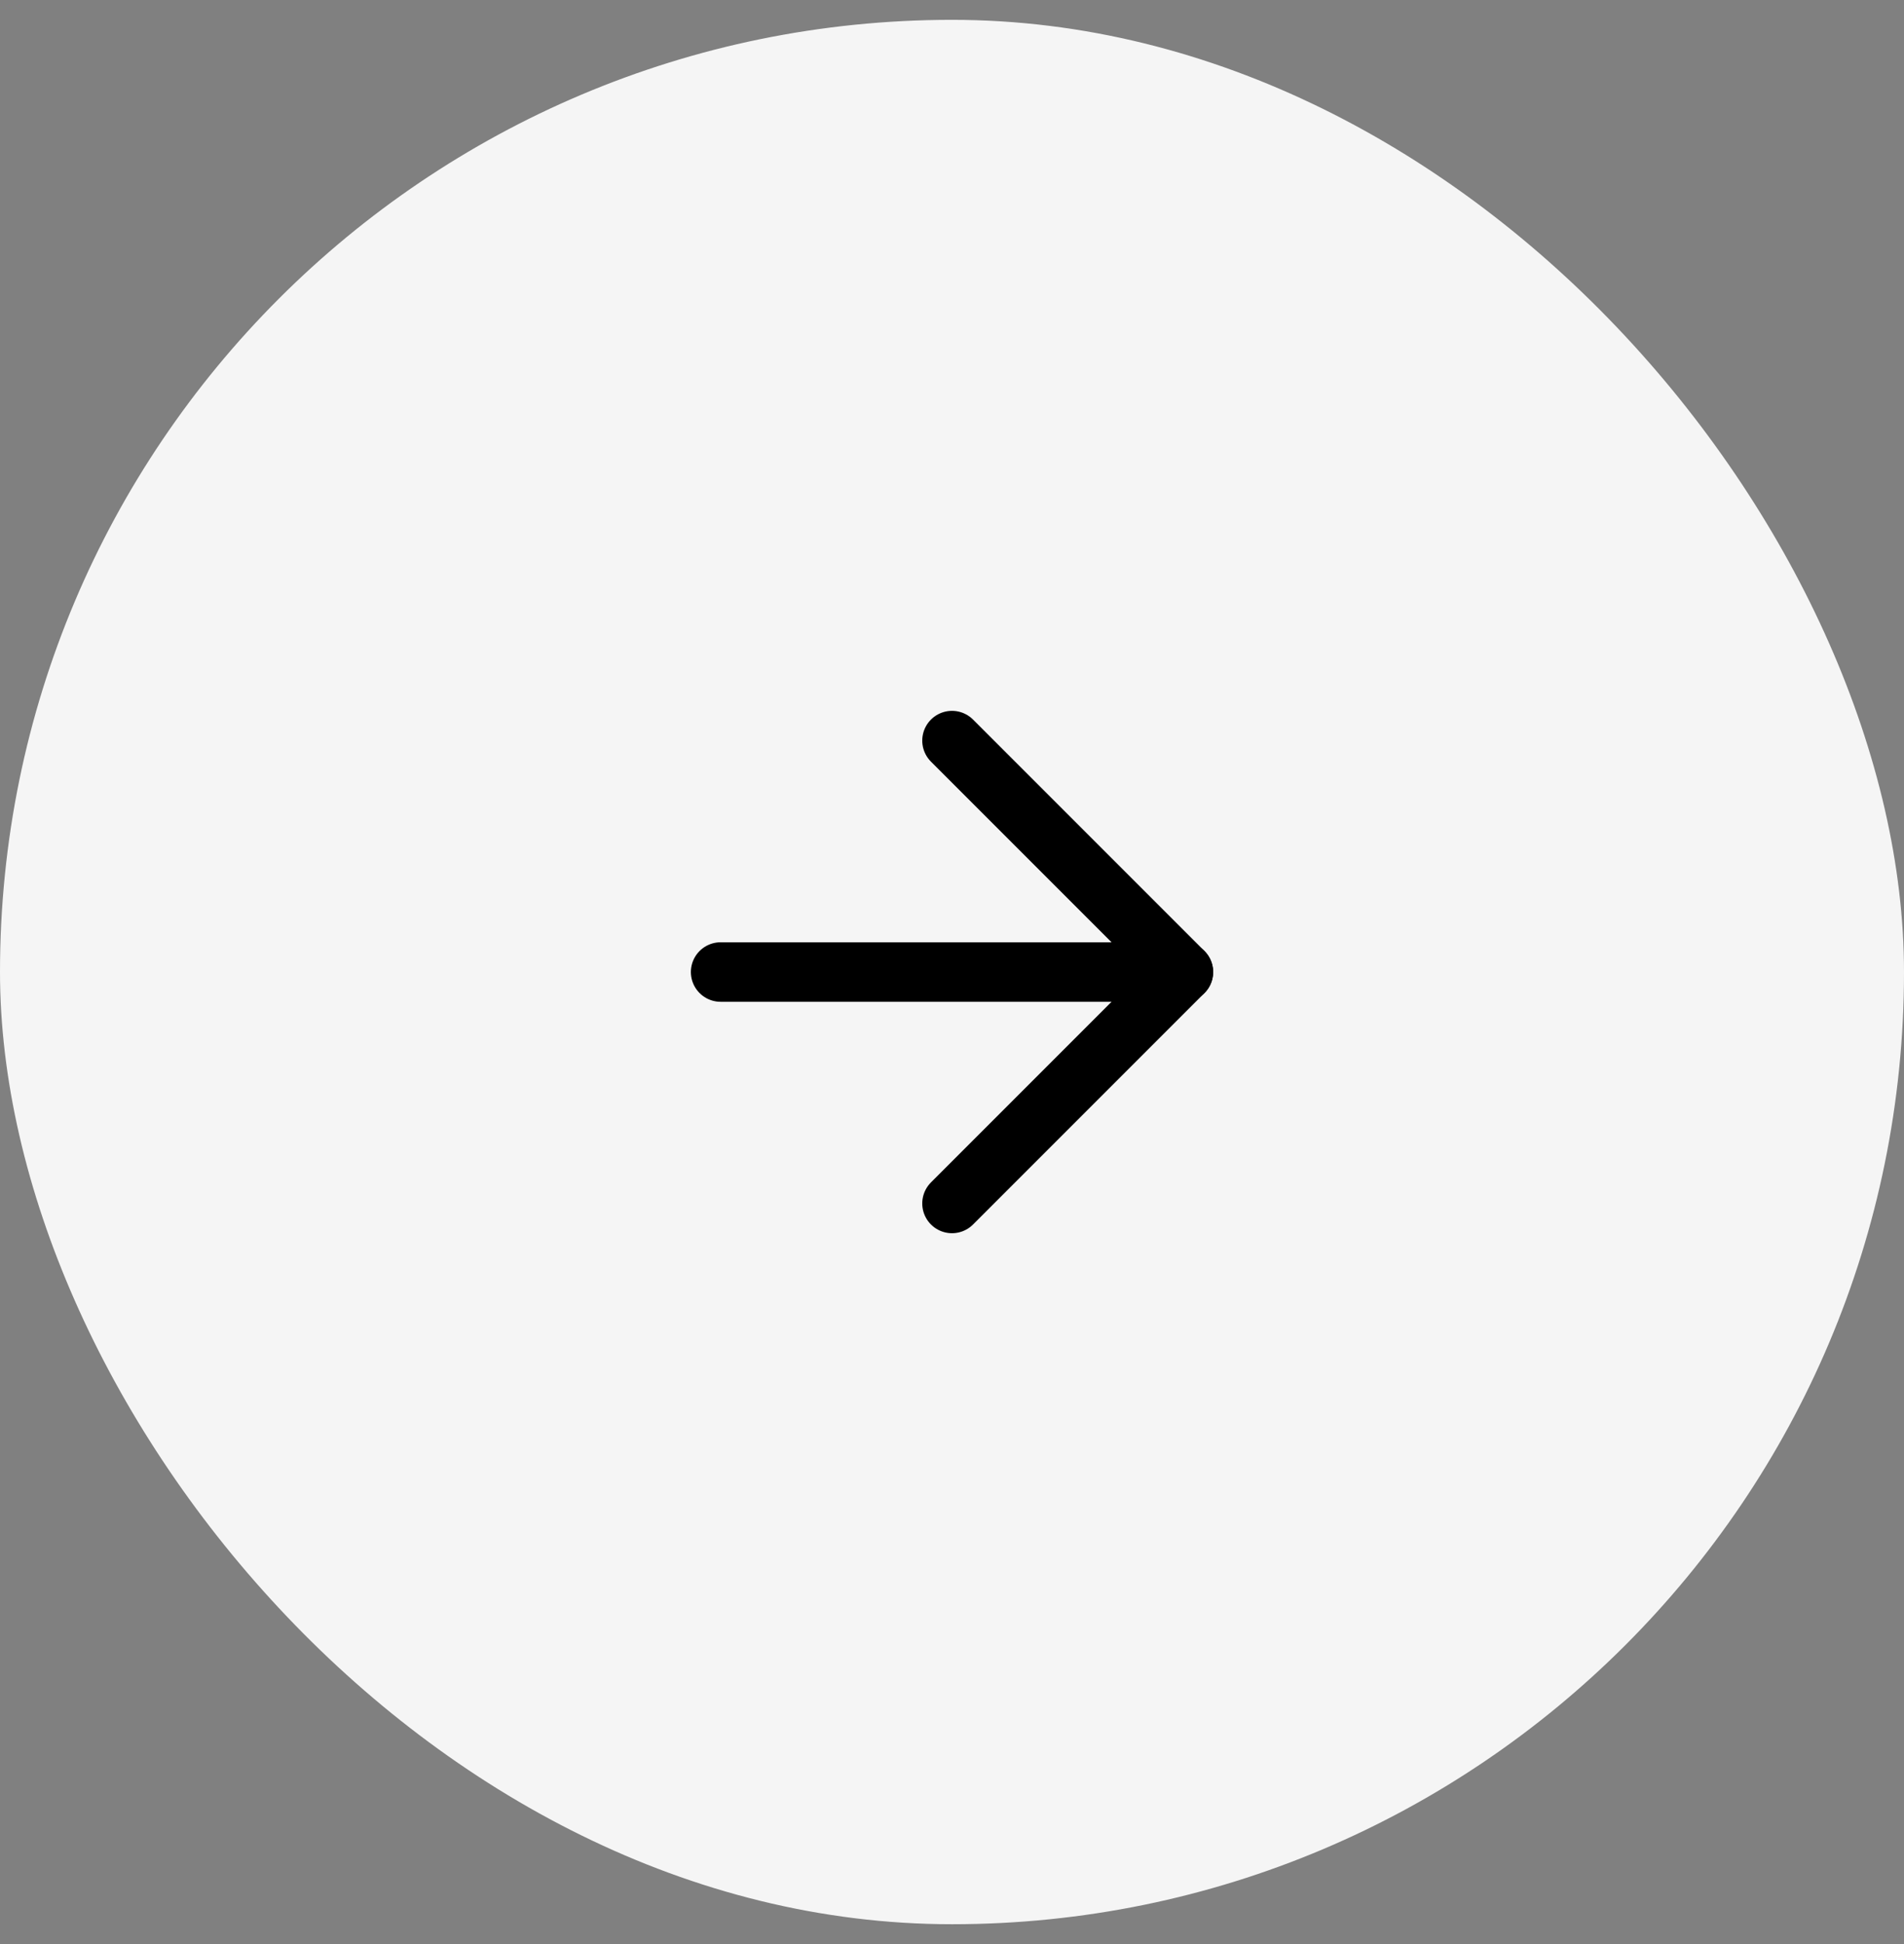 <svg width="48" height="49" viewBox="0 0 48 49" fill="none" xmlns="http://www.w3.org/2000/svg">
<rect x="0" y="0" width="48" height="49" fill="#808080" stroke="none"/>
<rect y="0.5" width="48" height="48" rx="24" fill="#F5F5F5"/>
<path d="M18.167 24.5H29.834" stroke="black" stroke-width="1.5" stroke-linecap="round" stroke-linejoin="round"/>
<path d="M24 18.667L29.833 24.5L24 30.333" stroke="black" stroke-width="1.5" stroke-linecap="round" stroke-linejoin="round"/>
</svg>
